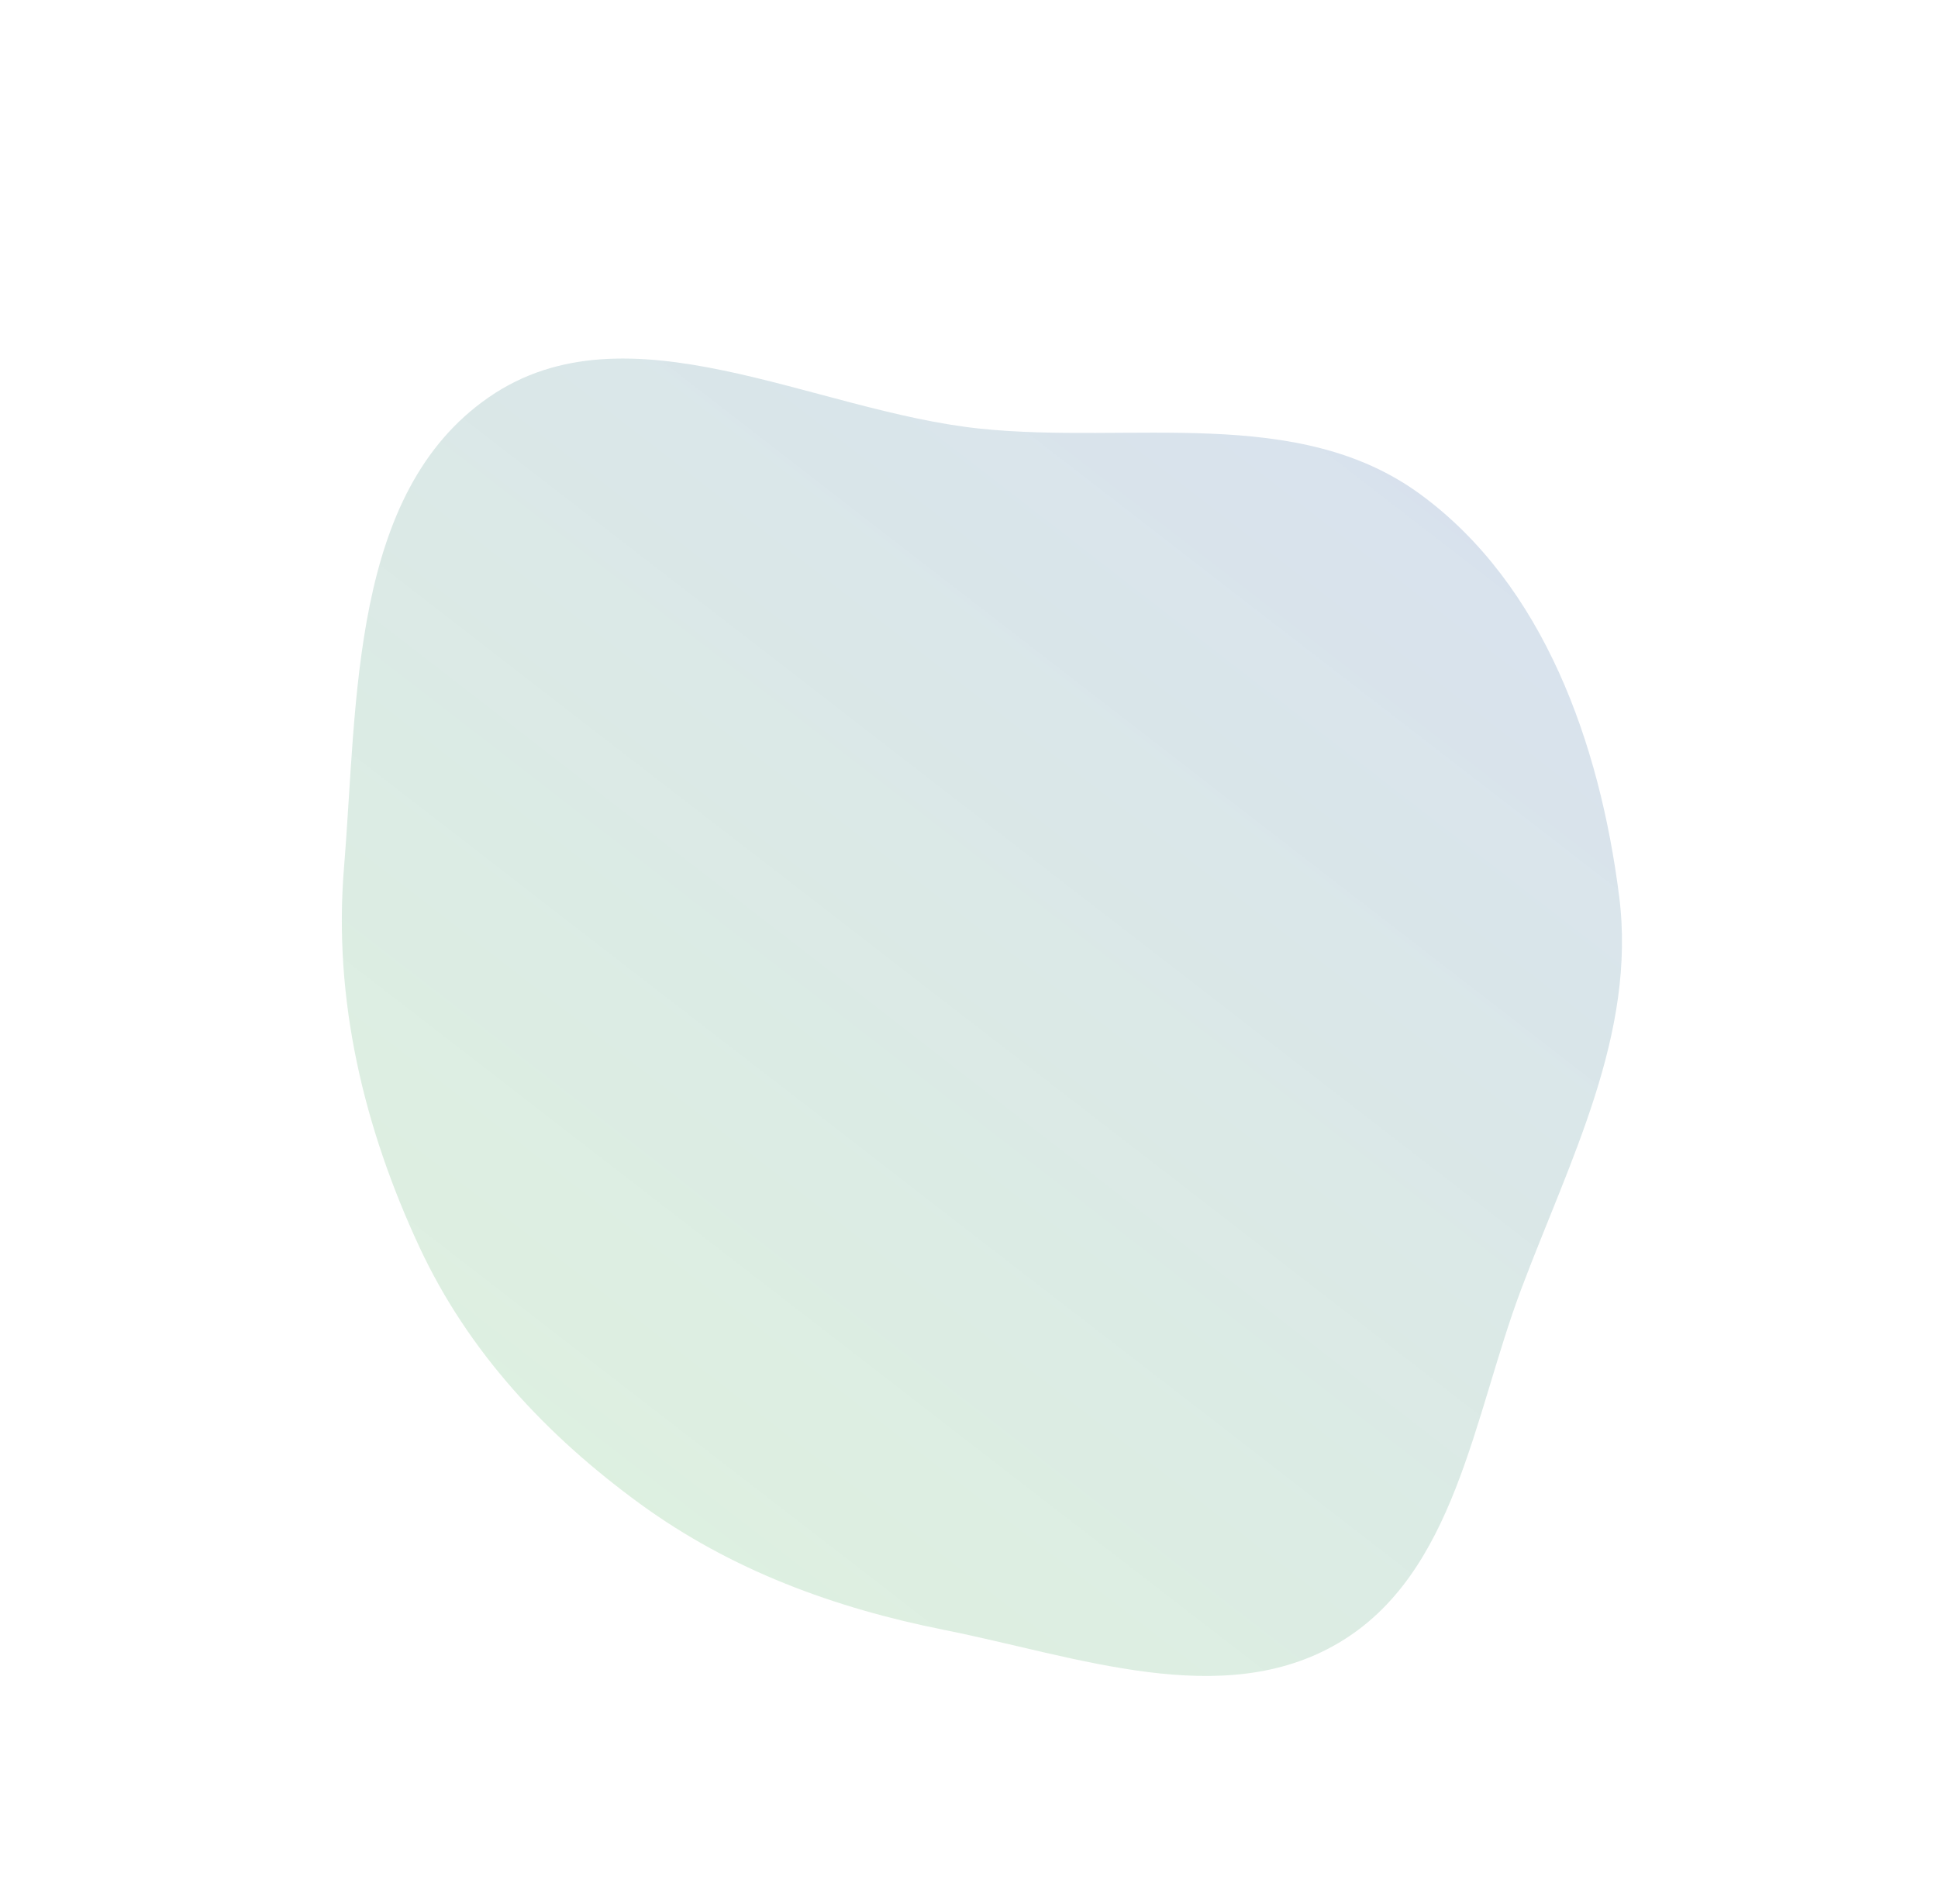 <?xml version="1.0" encoding="UTF-8"?> <svg xmlns="http://www.w3.org/2000/svg" width="2094" height="2057" viewBox="0 0 2094 2057" fill="none"> <path fill-rule="evenodd" clip-rule="evenodd" d="M691.371 1624.62C590.412 1550.98 505.82 1460.47 453.101 1347.19C392.896 1217.81 360.023 1079.81 371.672 937.608C386.515 756.4 378.675 532.383 528.303 429.115C677.865 325.892 878.355 444.306 1059.13 463.145C1222.5 480.17 1402.03 436.961 1534.58 533.983C1668.24 631.823 1728.68 804.176 1749.5 968.486C1768.32 1116.93 1696.13 1253.27 1643.49 1393.32C1591.83 1530.75 1572.75 1700.44 1446.32 1775.09C1321 1849.08 1163.33 1789.54 1020.58 1761.09C901.16 1737.29 789.755 1696.38 691.371 1624.62Z" fill="url(#paint0_linear)"></path> <defs> <linearGradient id="paint0_linear" x1="625.433" y1="1574.13" x2="1468.96" y2="483.078" gradientUnits="userSpaceOnUse"> <stop stop-color="#57B266" stop-opacity="0.2"></stop> <stop offset="1" stop-color="#5780B2" stop-opacity="0.23"></stop> </linearGradient> </defs> </svg> 